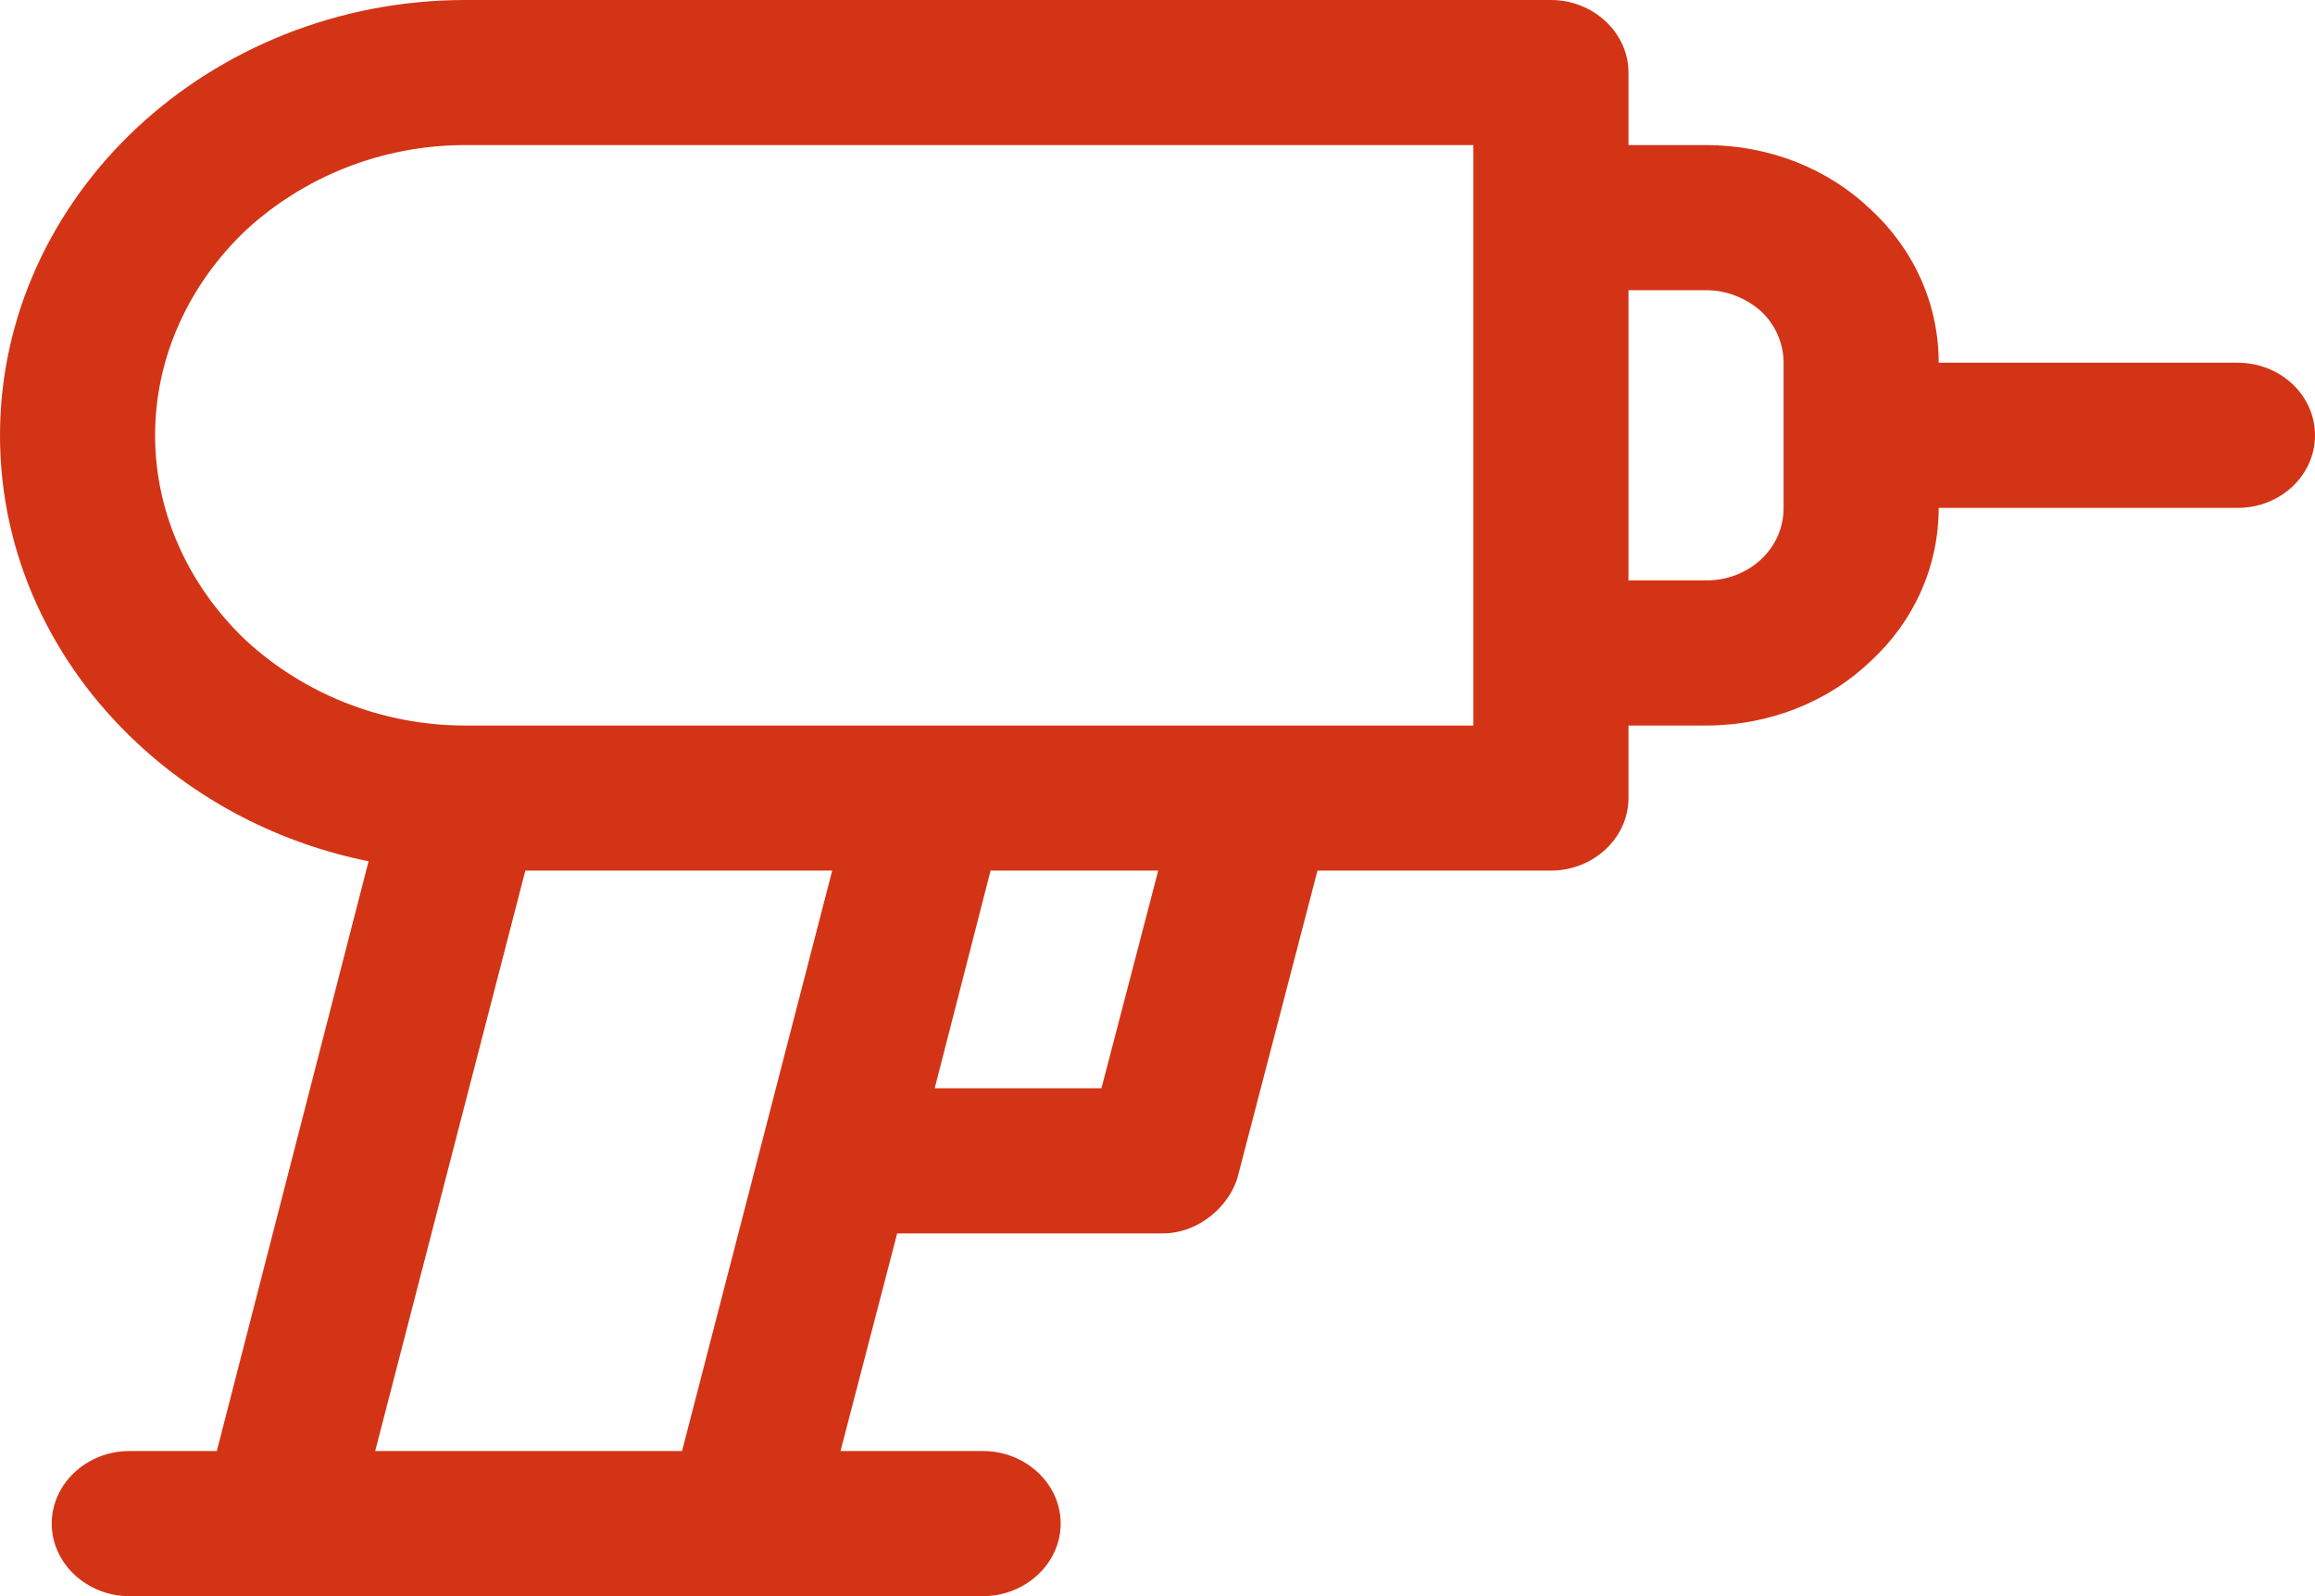 <?xml version="1.0" encoding="UTF-8"?>
<svg width="29px" height="20px" viewBox="0 0 29 20" version="1.1" xmlns="http://www.w3.org/2000/svg" xmlns:xlink="http://www.w3.org/1999/xlink">
    <!-- Generator: sketchtool 54.1 (76490) - https://sketchapp.com -->
    <title>2DA8A95A-559B-431C-B580-B662EA14A322</title>
    <desc>Created with sketchtool.</desc>
    <g id="Desktop" stroke="none" stroke-width="1" fill="none" fill-rule="evenodd">
        <g id="Home" transform="translate(-246, -803)" fill="#D33416" fill-rule="nonzero">
            <g id="Nav" transform="translate(0, 768)">
                <g id="Nos-gammes" transform="translate(246, 35)">
                    <path d="M5.829,0 L19.429,0 C19.961,0 20.4,0.411 20.4,0.909 L20.4,1.818 L21.371,1.818 C22.176,1.818 22.907,2.121 23.429,2.62 C23.962,3.109 24.286,3.793 24.286,4.545 L28.029,4.545 C28.572,4.545 29,4.956 29,5.455 C29,5.953 28.572,6.364 28.029,6.364 L24.286,6.364 C24.286,7.116 23.962,7.801 23.429,8.289 C22.907,8.788 22.176,9.091 21.371,9.091 L20.4,9.091 L20.4,10 C20.4,10.499 19.961,10.909 19.429,10.909 L16.504,10.909 L15.501,14.761 C15.397,15.103 15.031,15.455 14.561,15.455 L11.239,15.455 L10.529,18.182 L12.315,18.182 C12.848,18.182 13.287,18.592 13.287,19.091 C13.287,19.589 12.848,20 12.315,20 L1.619,20 C1.086,20 0.648,19.589 0.648,19.091 C0.648,18.592 1.086,18.182 1.619,18.182 L2.716,18.182 L4.617,10.792 C3.499,10.567 2.496,10.039 1.713,9.306 C0.658,8.319 0,6.96 0,5.455 C0,3.959 0.658,2.59 1.713,1.603 C2.768,0.616 4.23,2.4418395e-15 5.829,0 Z M14.509,10.909 L12.409,10.909 L11.709,13.636 L13.798,13.636 L14.509,10.909 Z M10.425,10.909 L6.581,10.909 L4.7,18.182 L8.544,18.182 L10.425,10.909 Z M20.4,3.636 L20.4,7.273 L21.371,7.273 C21.643,7.273 21.883,7.175 22.061,7.009 C22.238,6.843 22.343,6.618 22.343,6.364 L22.343,5.455 L22.343,4.545 C22.343,4.301 22.238,4.066 22.061,3.9 C21.883,3.744 21.643,3.636 21.371,3.636 L20.4,3.636 Z M18.457,1.818 L5.829,1.818 C4.763,1.818 3.792,2.229 3.081,2.884 C2.382,3.548 1.943,4.457 1.943,5.455 C1.943,6.452 2.382,7.361 3.081,8.025 C3.792,8.68 4.763,9.091 5.829,9.091 L11.647,9.091 L18.457,9.091 L18.457,8.182 L18.457,2.727 L18.457,1.818 Z" id="Perceuse"></path>
                </g>
            </g>
        </g>
    </g>
</svg>